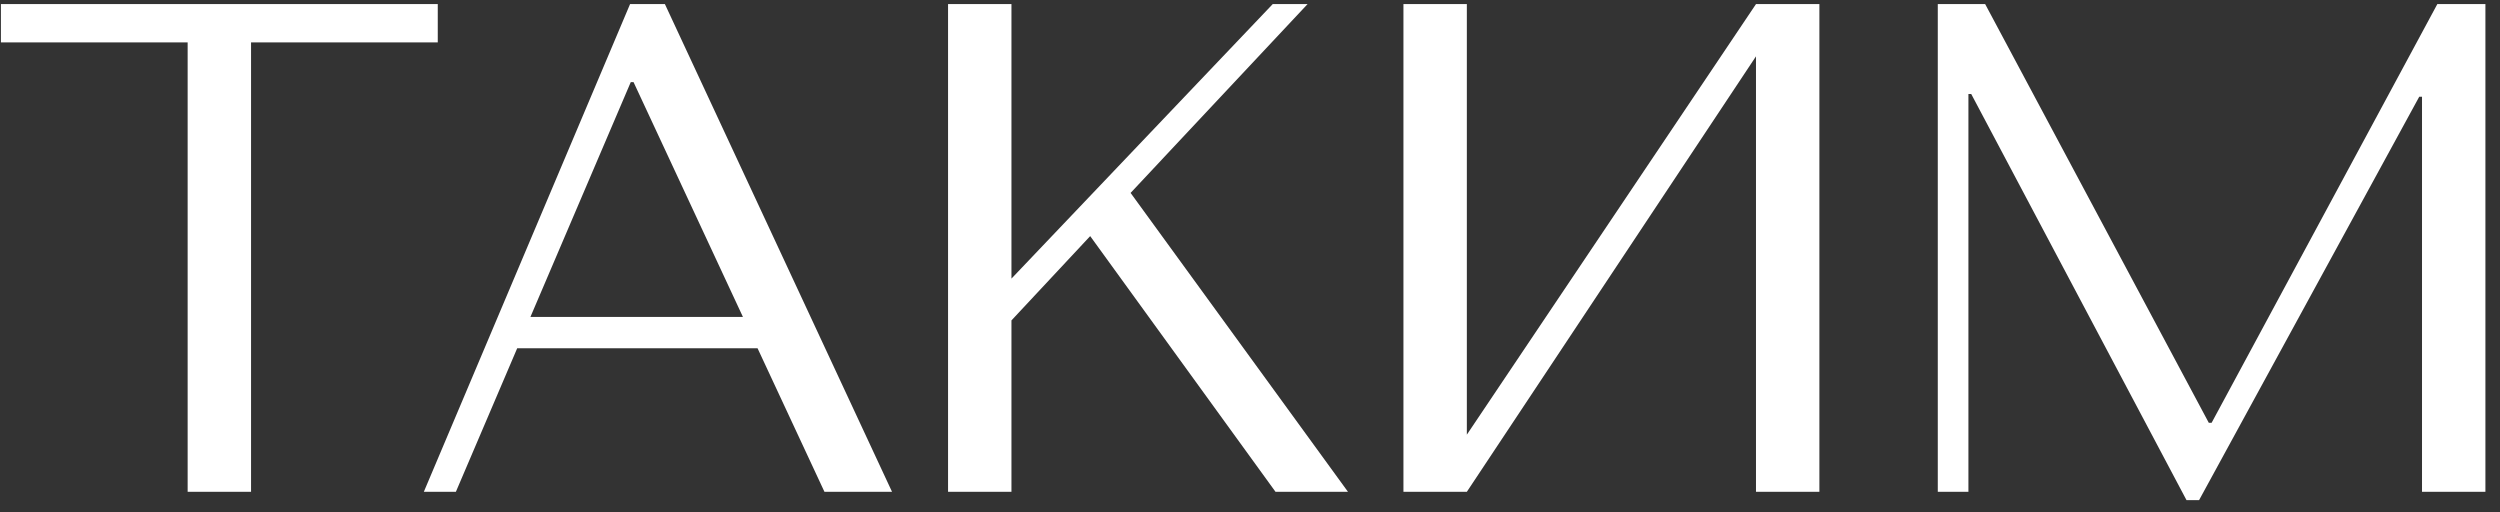 <?xml version="1.0" encoding="UTF-8"?> <svg xmlns="http://www.w3.org/2000/svg" width="122" height="25" viewBox="0 0 122 25" fill="none"><rect x="0" y="0" width="122" height="25" fill="#333333" stroke="none"/> <path d="M12.251 24V2.07H21.363V0.2H0.045V2.07H9.157V24H12.251ZM36.969 16.996L40.233 24H43.531L32.447 0.2H30.747L20.683 24H22.247L25.239 16.996H36.969ZM36.255 15.466H25.885L30.781 4.008H30.917L36.255 15.466ZM46.265 24H49.359V15.636L53.201 11.522L62.245 24H65.781L55.173 9.414L63.809 0.2H62.109L49.359 13.596V0.2H46.265V24ZM71.582 21.212V0.2H68.488V24H71.582L85.692 2.75V24H88.786V0.2H85.692L71.582 21.212ZM96.876 0.2H94.564V24H96.059V4.586H96.195L106.702 24.408H107.314L118.058 4.722H118.194V24H121.288V0.2H118.942L107.926 20.634H107.79L96.876 0.2Z" fill="white"></path> </svg> 